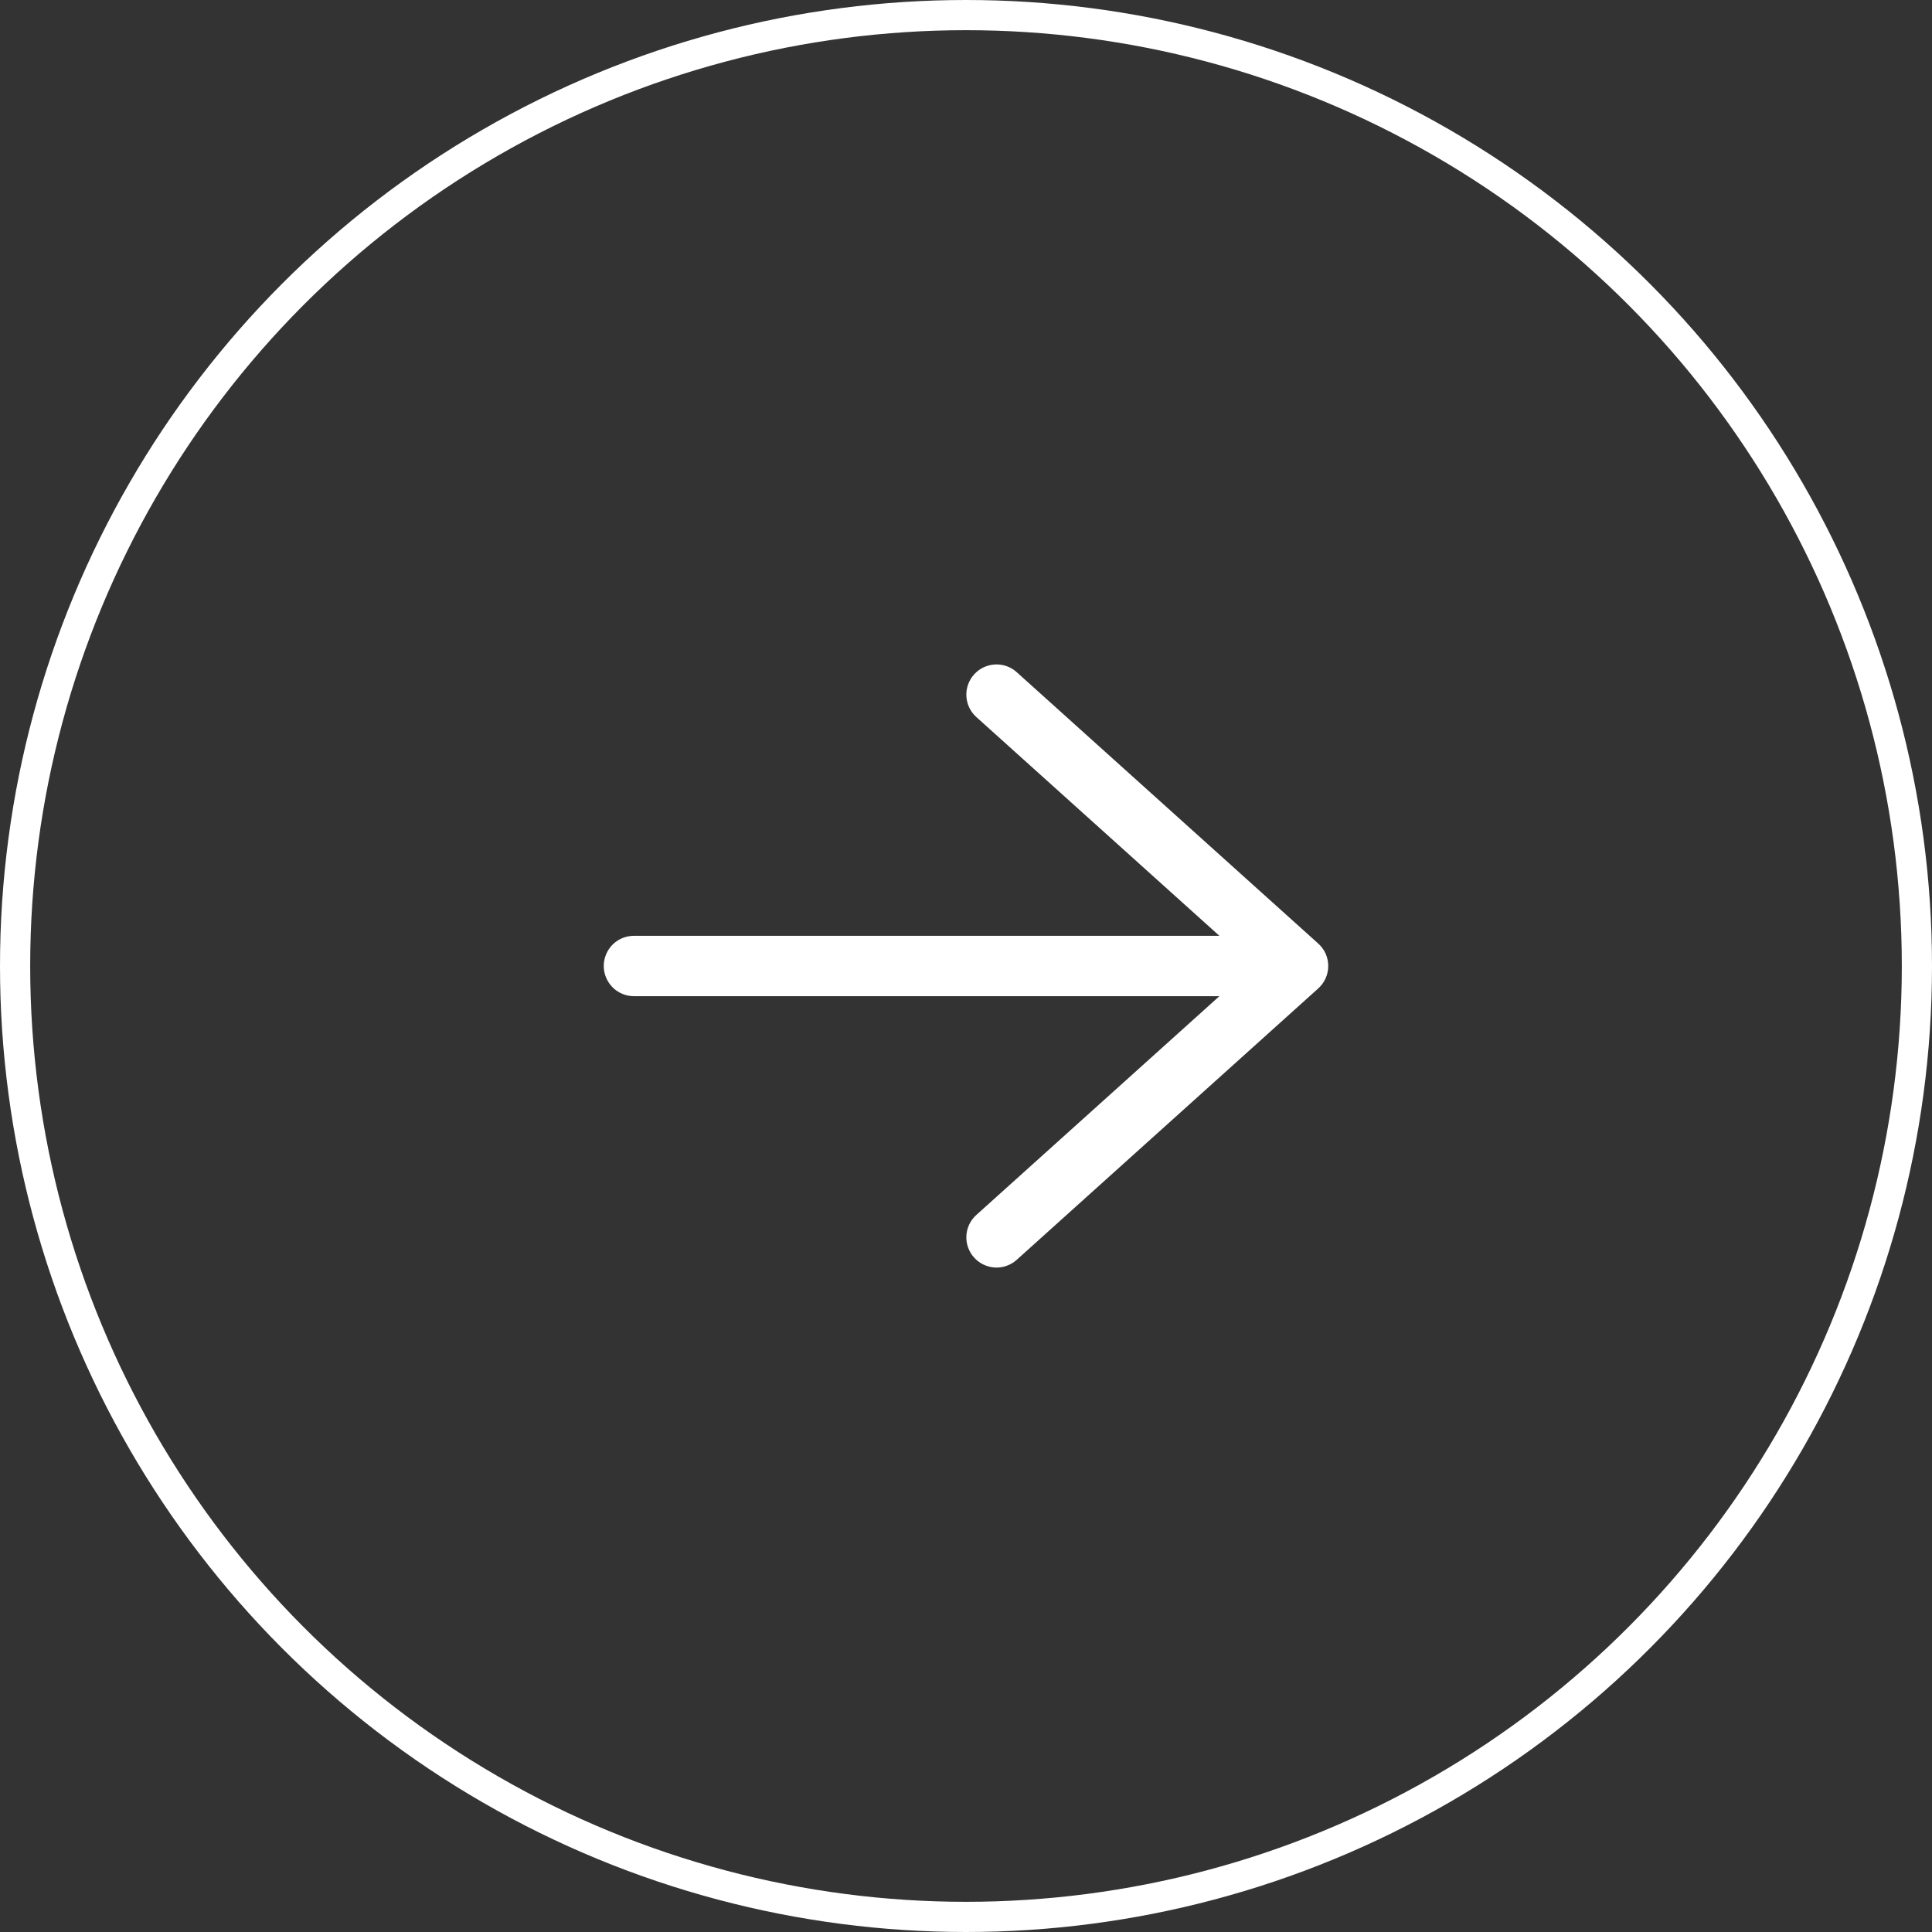 <svg width="32" height="32" viewBox="0 0 32 32" fill="none" xmlns="http://www.w3.org/2000/svg">
<rect x="0" y="0" width="32" height="32" fill="#333333" stroke="none"/>
<circle cx="16" cy="16" r="15.75" stroke="white" stroke-width="0.5"/>
<path d="M10.5 15.5C10.367 15.5 10.24 15.552 10.146 15.646C10.053 15.74 10 15.867 10 16C10 16.132 10.053 16.259 10.146 16.353C10.24 16.447 10.367 16.5 10.5 16.5L20.197 16.5L16.166 20.128C16.07 20.217 16.012 20.34 16.006 20.471C16 20.603 16.046 20.731 16.134 20.829C16.221 20.926 16.344 20.985 16.475 20.994C16.606 21.002 16.735 20.958 16.834 20.872L21.834 16.372C21.886 16.325 21.928 16.267 21.957 16.203C21.985 16.139 22 16.07 22 16C22 15.93 21.985 15.86 21.957 15.796C21.928 15.732 21.886 15.675 21.834 15.628L16.834 11.128C16.735 11.041 16.606 10.998 16.475 11.006C16.344 11.014 16.221 11.073 16.134 11.171C16.046 11.268 16 11.397 16.006 11.528C16.012 11.659 16.07 11.783 16.166 11.872L20.197 15.5L10.5 15.5Z" fill="white"/>
</svg>
